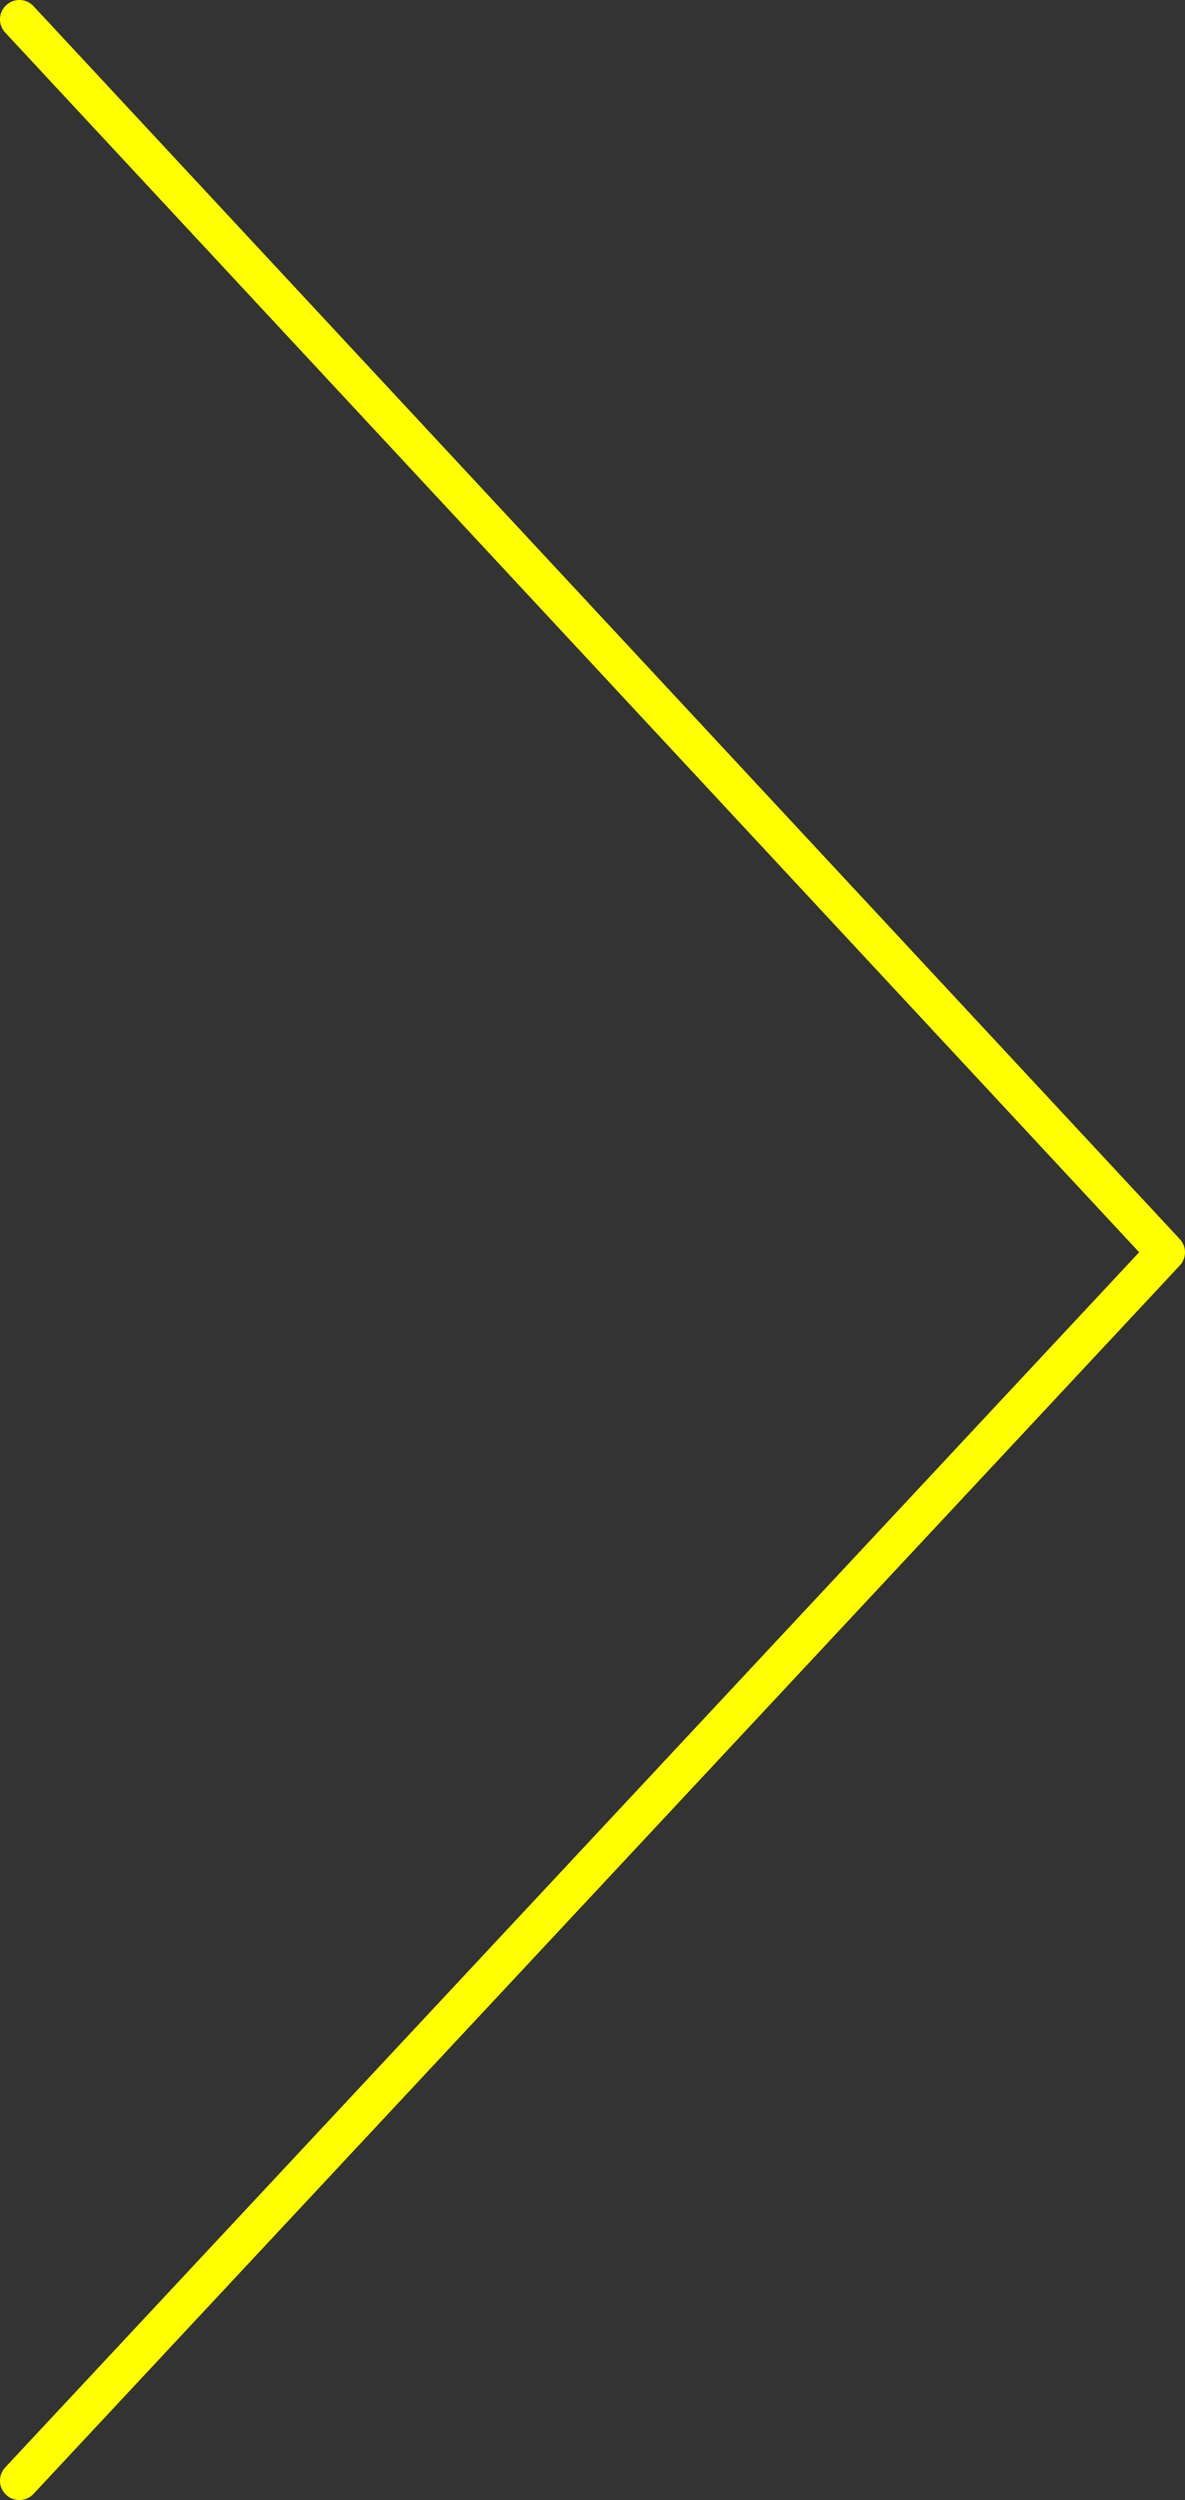 <?xml version="1.0" encoding="UTF-8"?><svg id="a" xmlns="http://www.w3.org/2000/svg" viewBox="0 0 59.016 124.455"><rect x="0" y="0" width="59.016" height="124.455" fill="#333333" stroke="none"/><defs><style>.cls-1{fill:#ff0;stroke-width:0px;}</style></defs><path class="cls-1" d="m.964,124.455h0c-.236,0-.472-.086-.658-.26-.39-.363-.41-.973-.047-1.363l56.473-60.493L.259,1.622C-.104,1.232-.082.622.308.259c.391-.364,1.002-.342,1.363.049l57.085,61.375c.346.371.345.945,0,1.315L1.67,124.148c-.19.203-.447.307-.705.307h0Z"/></svg>